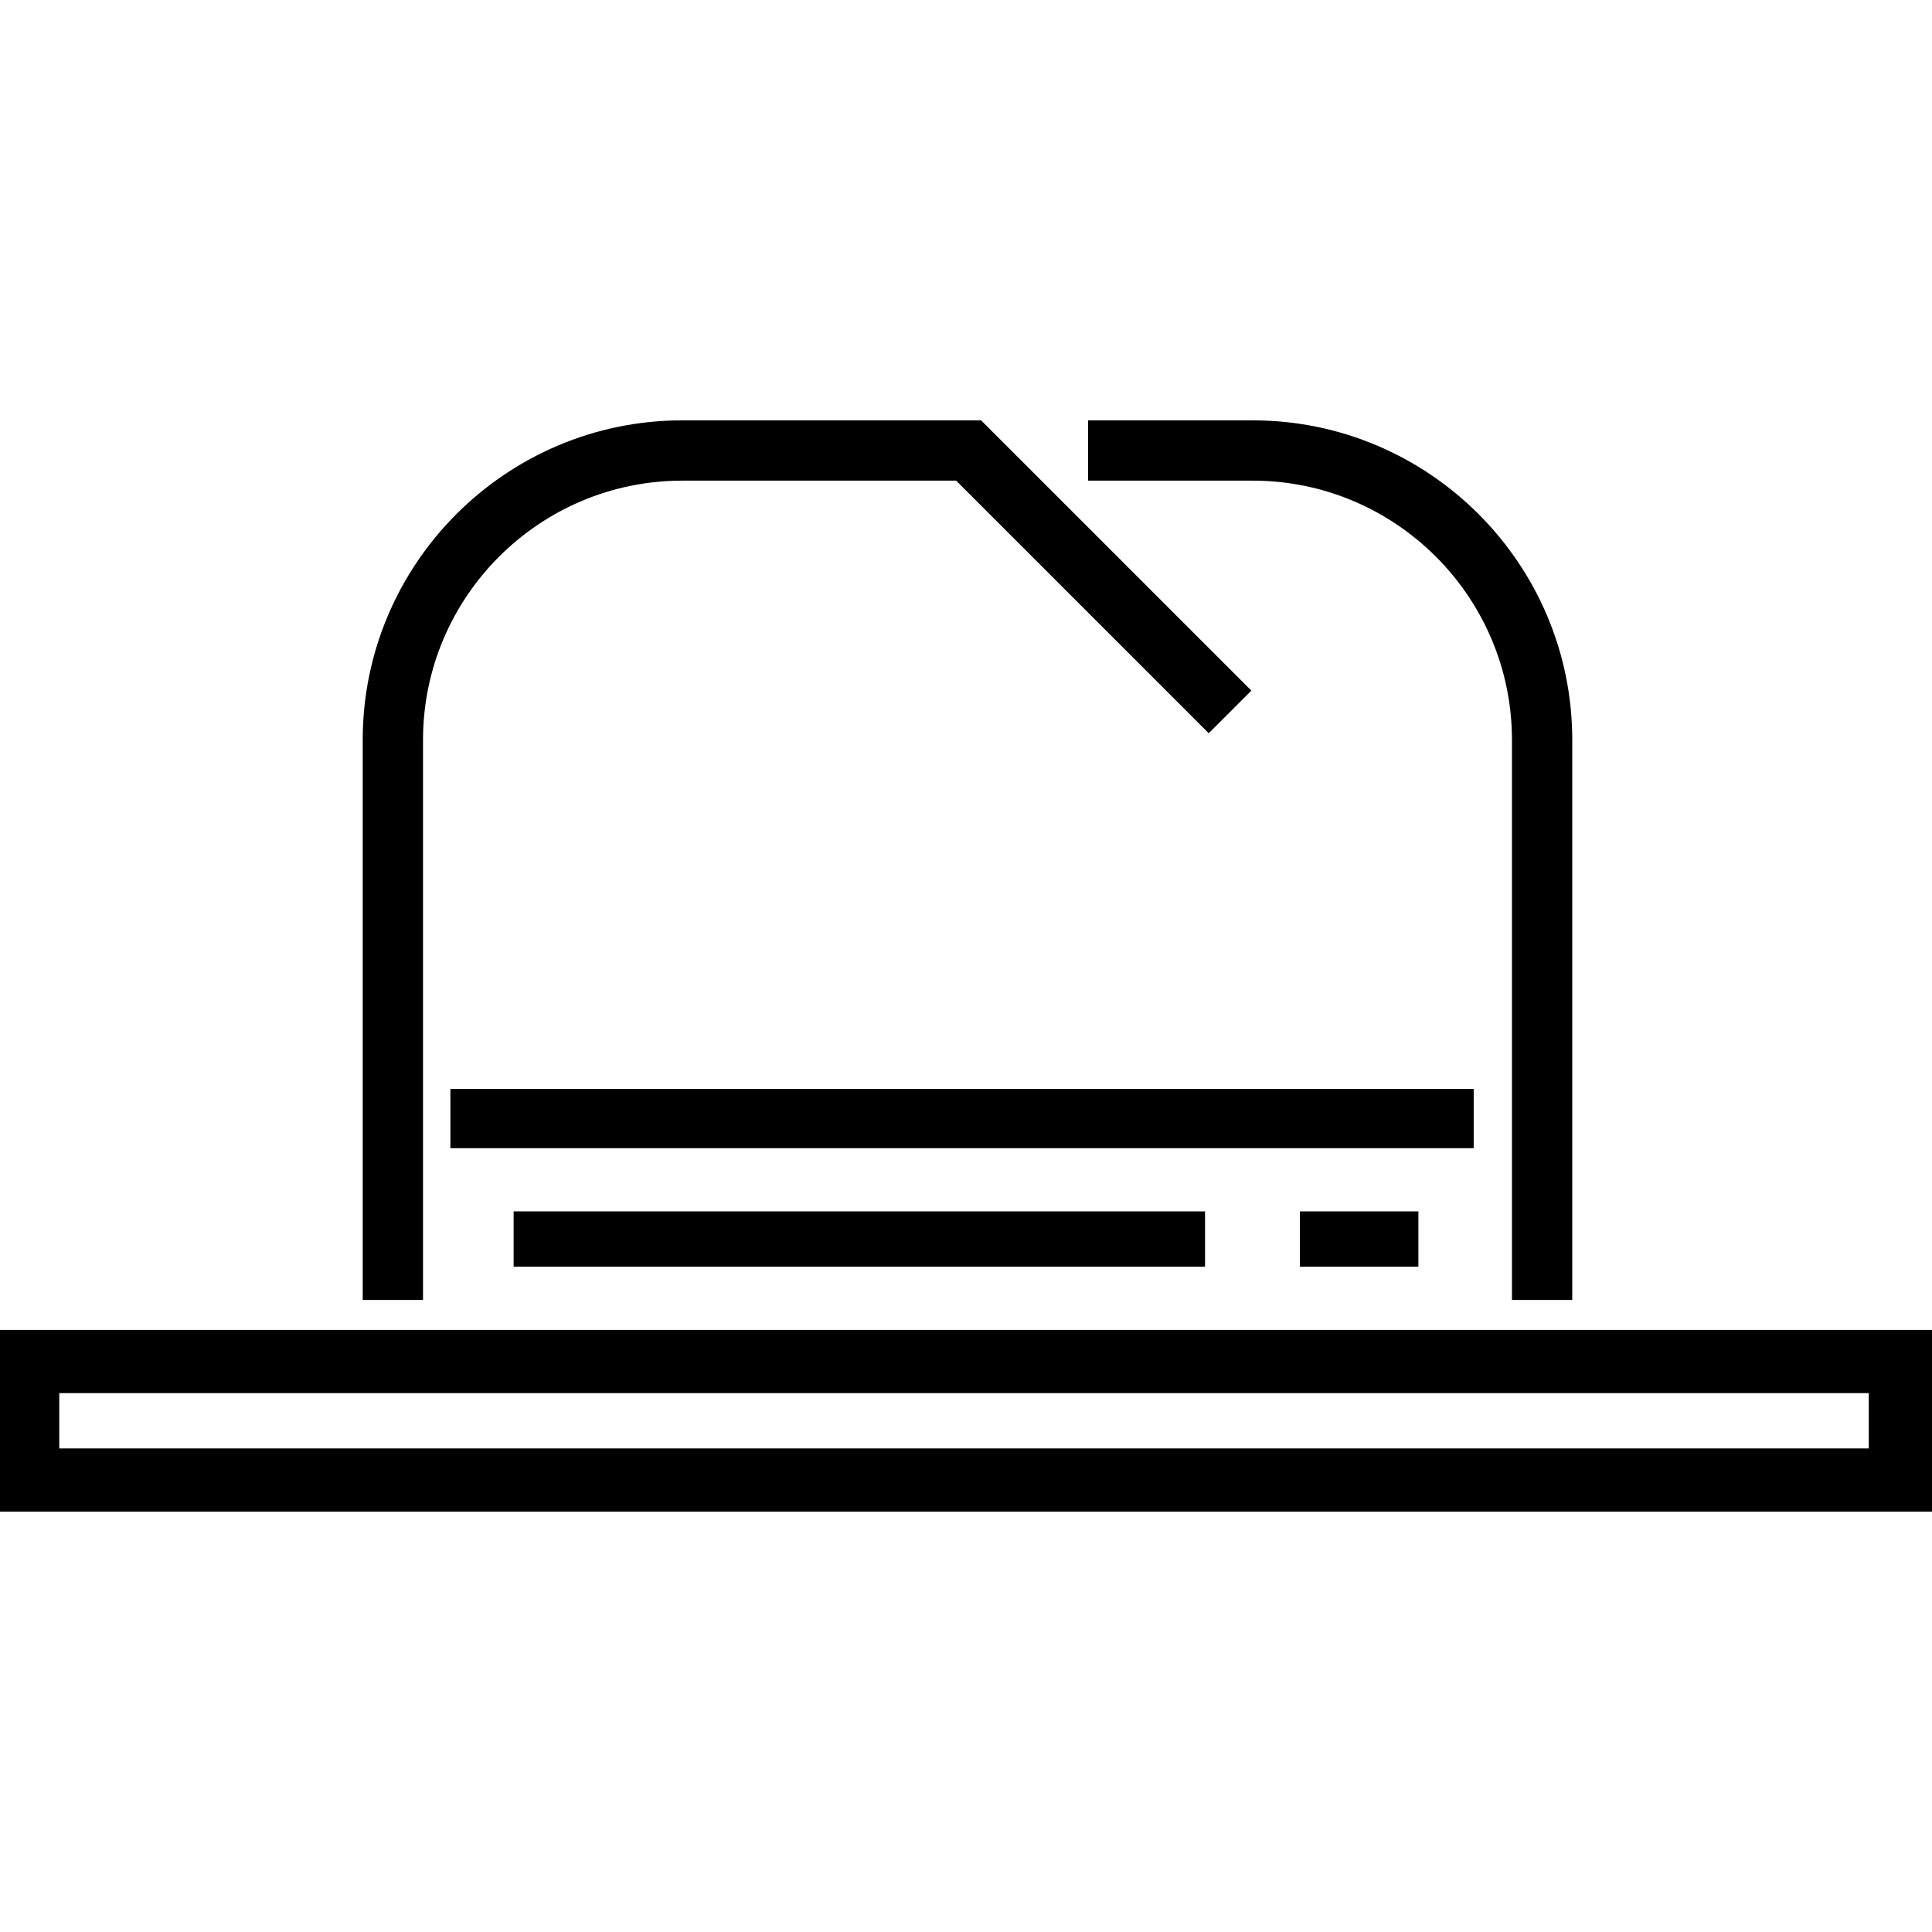 <?xml version="1.0" encoding="iso-8859-1"?>
<!-- Generator: Adobe Illustrator 19.0.0, SVG Export Plug-In . SVG Version: 6.00 Build 0)  -->
<svg version="1.1" id="Layer_1" xmlns="http://www.w3.org/2000/svg" xmlns:xlink="http://www.w3.org/1999/xlink" x="0px" y="0px"
	 viewBox="0 0 489 489" style="enable-background:new 0 0 489 489;" xml:space="preserve">
<g>
	<g>
		<g>
			<path d="M0,336.608v46h489v-46H0z M473,366.608H15v-14h458V366.608z"/>
			<path d="M382.687,187.29V329.03h15.261h0.001V187.291c0-44.607-36.291-80.898-80.902-80.898h-41.652v15.261h41.652
				C353.241,121.654,382.687,151.1,382.687,187.29z"/>
			<path d="M107.067,187.29c0-36.19,29.446-65.636,65.636-65.636h69.299l63.937,63.934l10.79-10.79l-68.408-68.405h-75.618
				c-44.607,0-80.898,36.291-80.898,80.898V329.03h15.262V187.29z"/>
			<rect x="114" y="275.608" width="259" height="15"/>
			<rect x="130" y="306.608" width="175" height="14"/>
			<rect x="329" y="306.608" width="30" height="14"/>
		</g>
	</g>
</g>
<g>
</g>
<g>
</g>
<g>
</g>
<g>
</g>
<g>
</g>
<g>
</g>
<g>
</g>
<g>
</g>
<g>
</g>
<g>
</g>
<g>
</g>
<g>
</g>
<g>
</g>
<g>
</g>
<g>
</g>
</svg>
